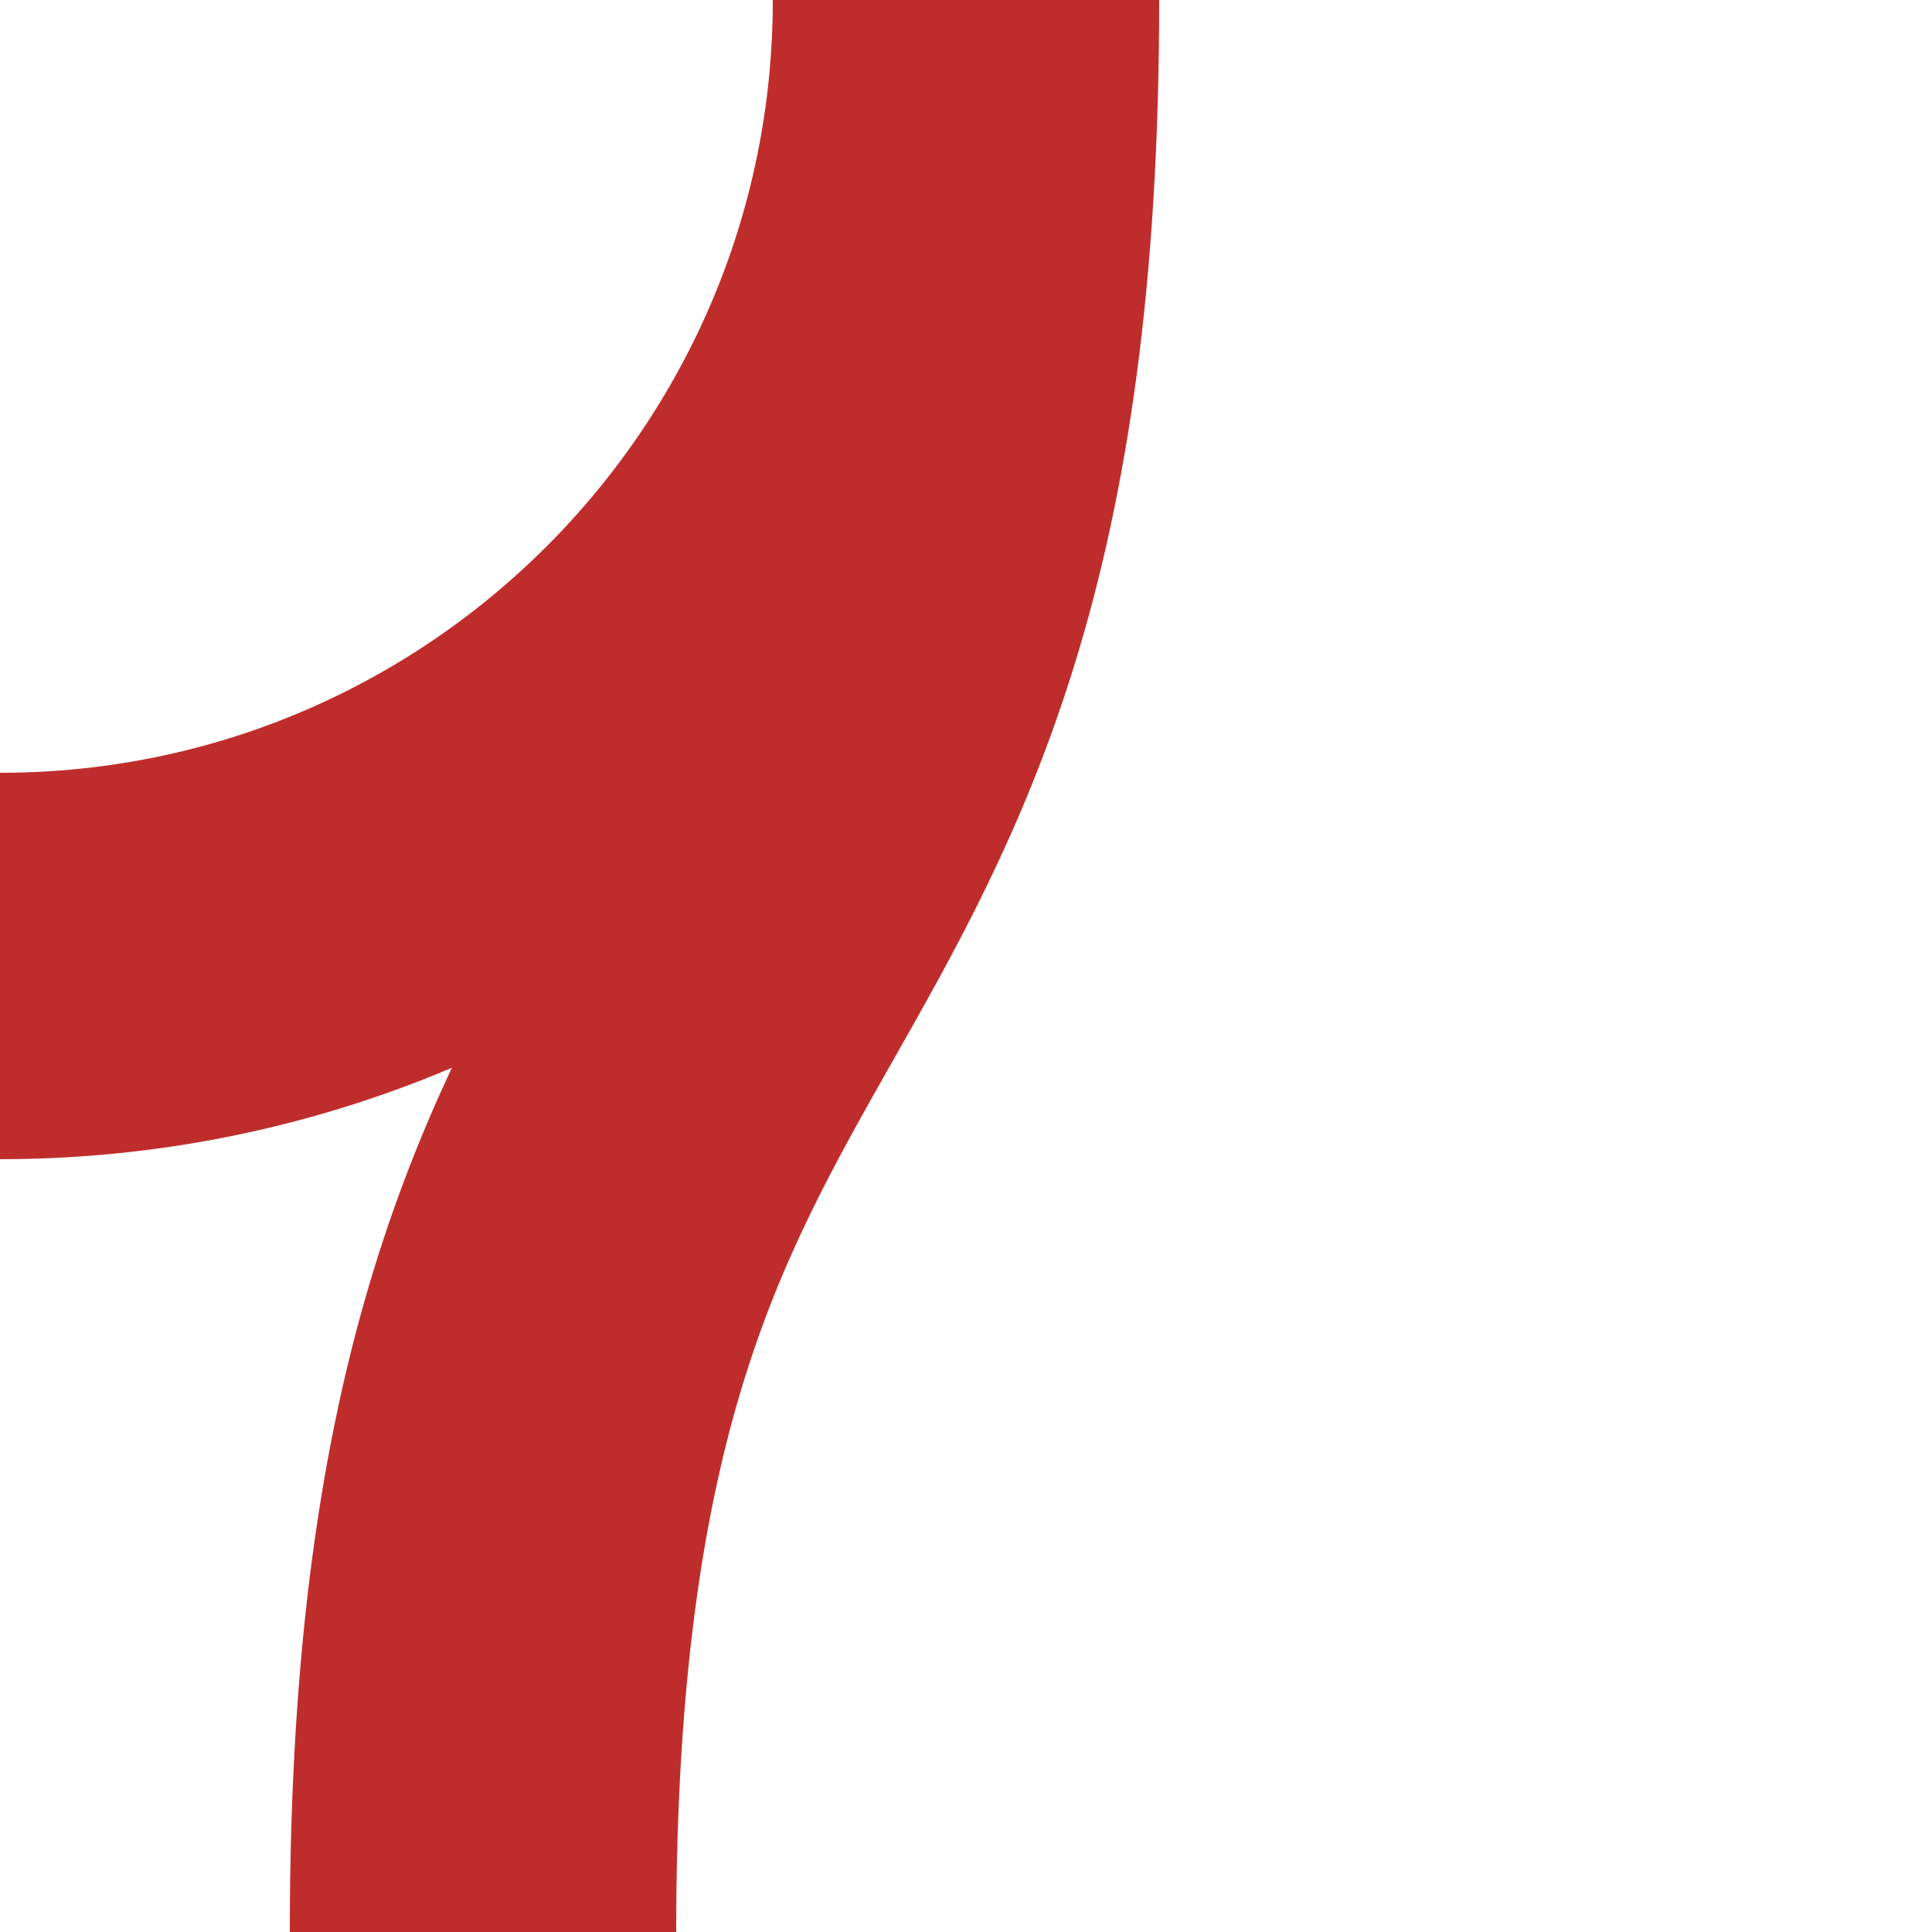 <?xml version="1.0"?>
<svg xmlns="http://www.w3.org/2000/svg" width="500" height="500">
<style type="text/css">
 .st0{fill:none;stroke:#BE2D2C;stroke-width:100;}
</style>
<path class="st0" d="M125,500c0-279.5,125-220.5,125-500 M0,250c138.1,0,250-111.9,250-250"/>
</svg>

